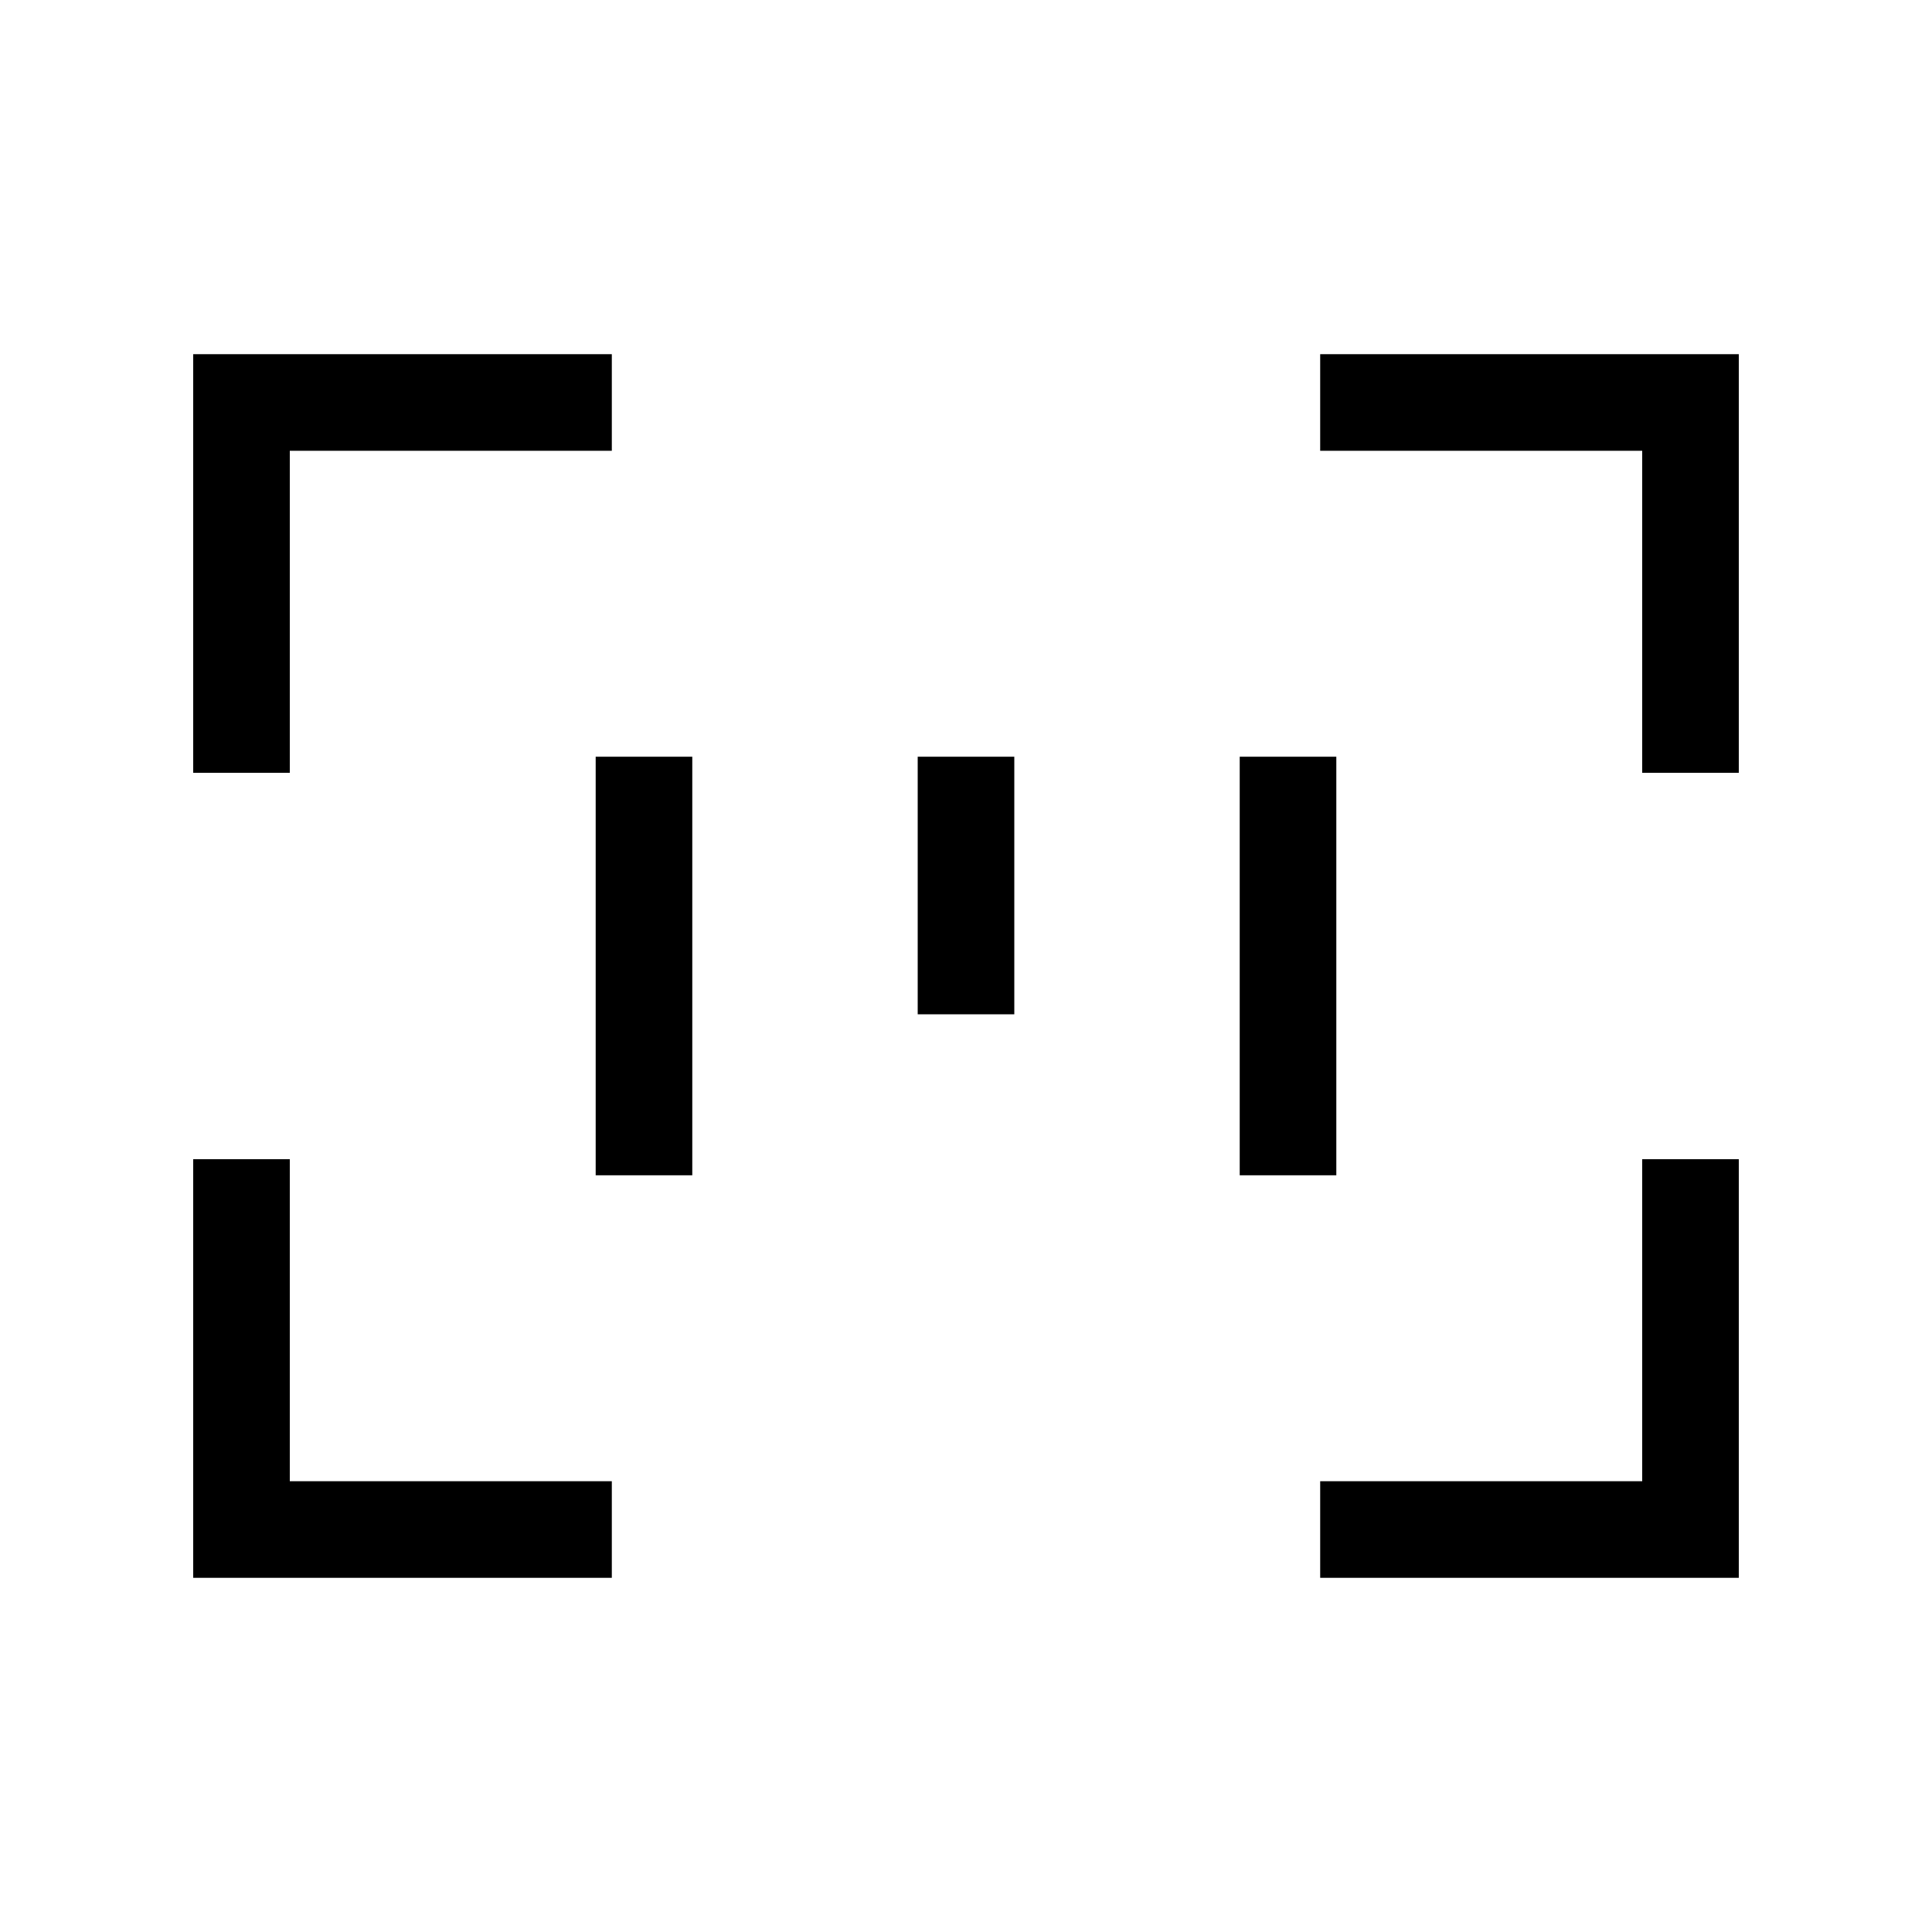 <svg width="40" height="40" viewBox="0 0 40 40" fill="none" xmlns="http://www.w3.org/2000/svg">
<path d="M11.667 8.333H5V15M28.333 8.333H35V15M35 25V31.667H28.333M11.667 31.667H5V25M13.333 16.667V23.333M26.667 16.667V23.333M20 16.667V20" stroke="black" stroke-width="2" stroke-linecap="square"/>
</svg>
